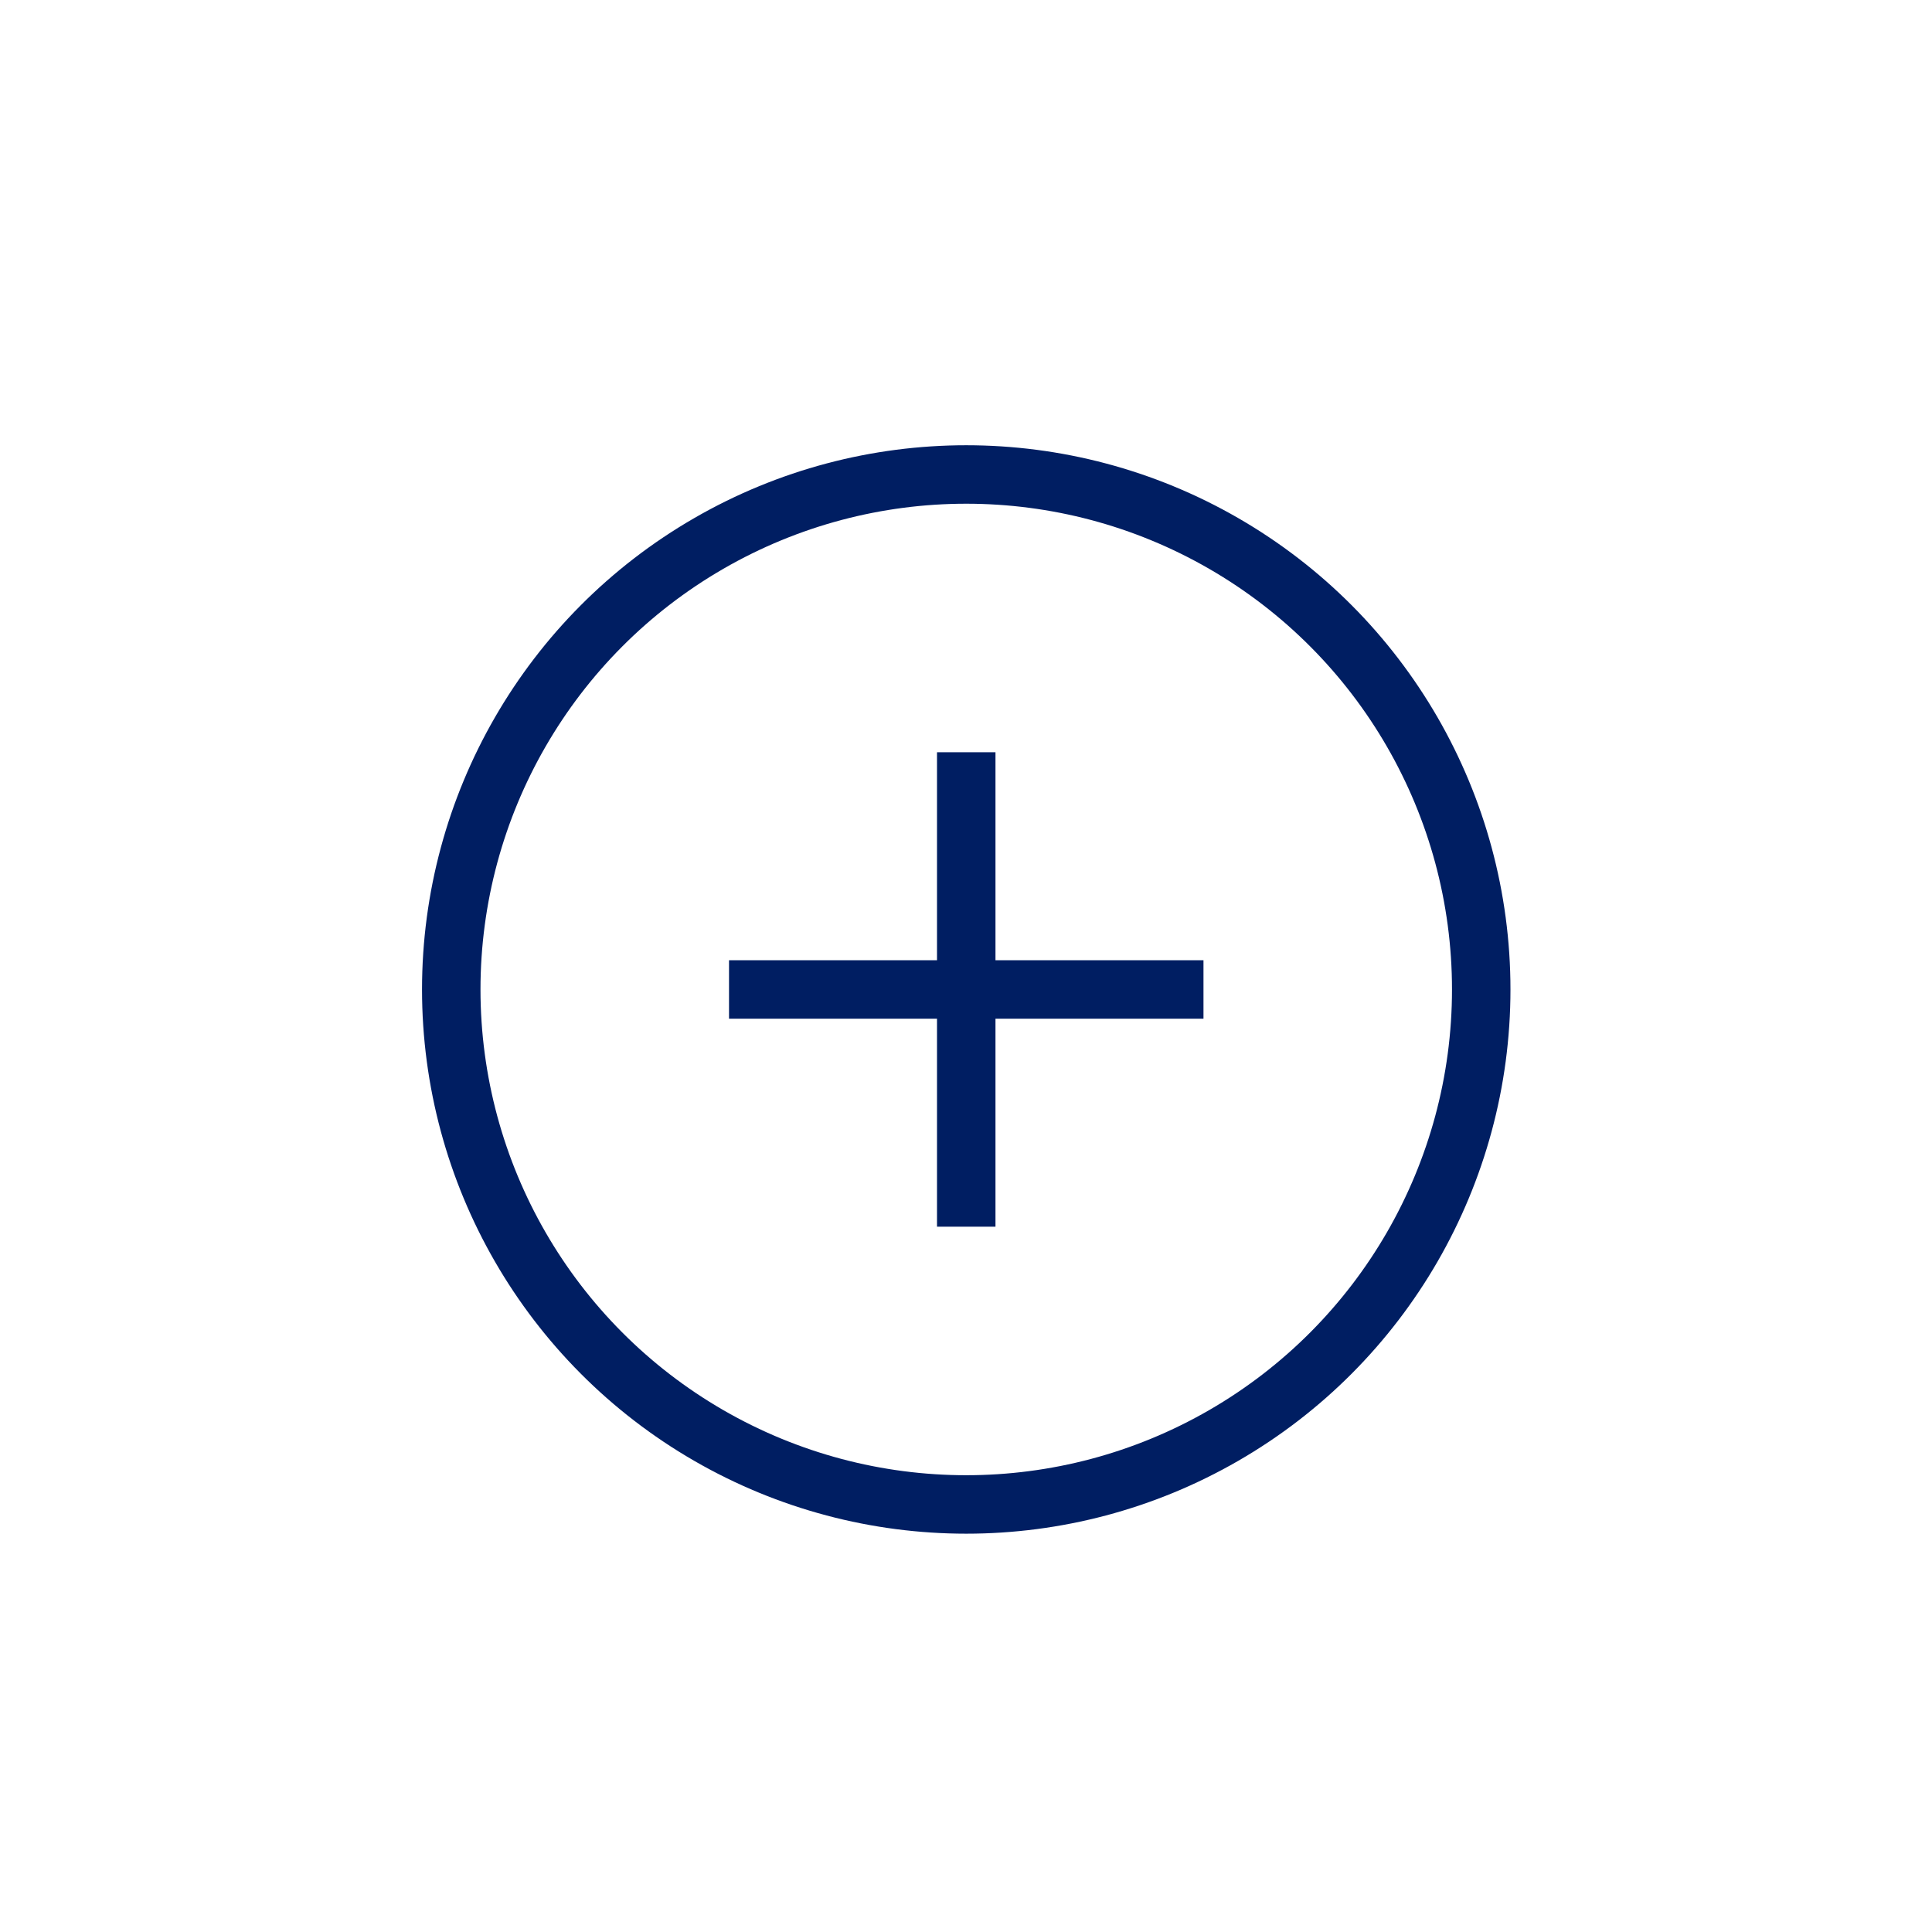 <?xml version="1.0" encoding="UTF-8"?>
<svg id="uuid-6cd0e448-aeac-446c-aff4-a5c37591bd9e" data-name="Layer 1" xmlns="http://www.w3.org/2000/svg" width="1.222in" height="1.222in" viewBox="0 0 88 87.984">
  <defs>
    <style>
      .uuid-b3e00d4f-de73-4a56-a980-5f35fbe90c36 {
        fill: none;
        stroke: #001e62;
        stroke-miterlimit: 10;
        stroke-width: 2.663px;
      }
    </style>
  </defs>
  <g>
    <line class="uuid-b3e00d4f-de73-4a56-a980-5f35fbe90c36" x1="33.206" y1="45.061" x2="54.817" y2="45.061"/>
    <line class="uuid-b3e00d4f-de73-4a56-a980-5f35fbe90c36" x1="44.011" y1="55.866" x2="44.011" y2="34.256"/>
  </g>
  <circle class="uuid-b3e00d4f-de73-4a56-a980-5f35fbe90c36" cx="44.011" cy="45.061" r="23.457"/>
</svg>
